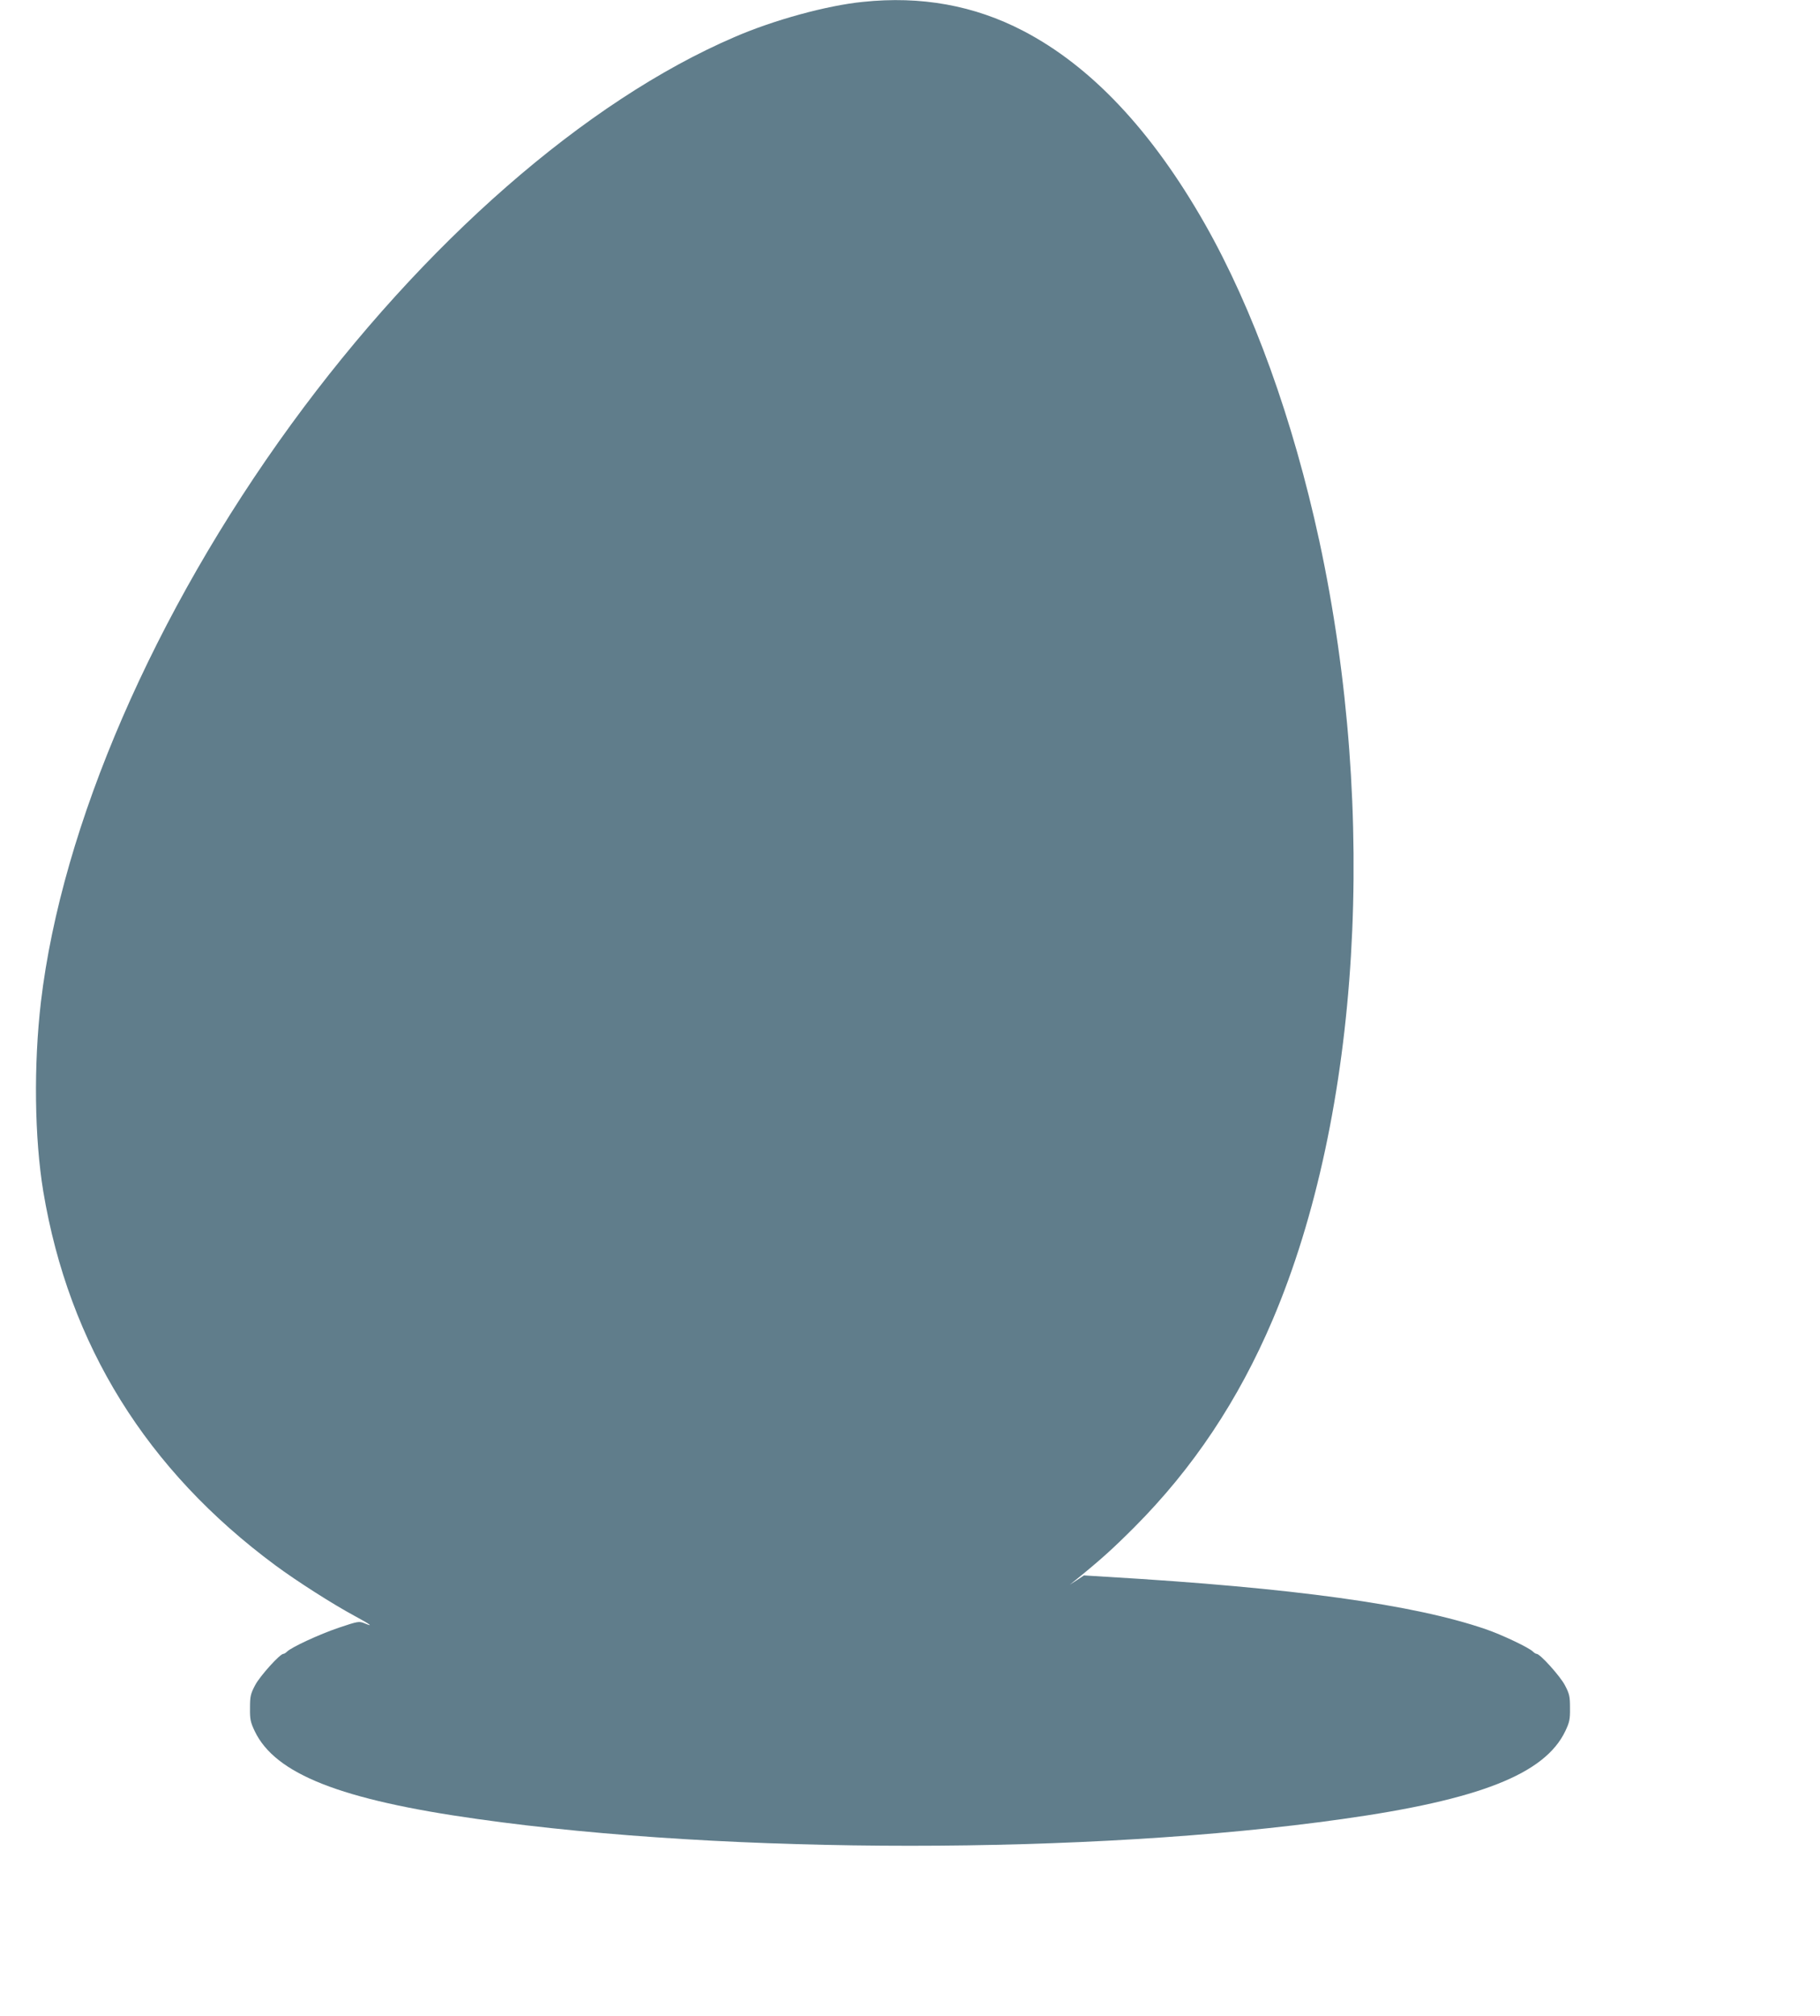 <?xml version="1.0" standalone="no"?>
<!DOCTYPE svg PUBLIC "-//W3C//DTD SVG 20010904//EN"
 "http://www.w3.org/TR/2001/REC-SVG-20010904/DTD/svg10.dtd">
<svg version="1.0" xmlns="http://www.w3.org/2000/svg"
 width="1156pt" height="1280pt" viewBox="0 0 1156 1280"
 preserveAspectRatio="xMidYMid meet">
<g transform="translate(0,1280) scale(0.1,-0.1)"
fill="#607d8b" stroke="none">
<path d="M5480 12788 c-229 -23 -565 -115 -814 -223 -946 -406 -1976 -1306
-2817 -2460 -871 -1196 -1456 -2545 -1589 -3665 -47 -402 -41 -866 15 -1205
163 -974 656 -1768 1474 -2373 135 -100 367 -248 503 -321 100 -54 126 -73 63
-47 -34 14 -41 13 -163 -28 -124 -42 -301 -124 -329 -152 -8 -8 -18 -14 -23
-14 -22 0 -148 -140 -179 -198 -30 -57 -33 -72 -33 -146 -1 -72 3 -90 30 -147
130 -272 546 -436 1417 -558 1600 -226 3890 -226 5490 0 871 122 1287 286
1417 558 27 57 31 75 30 147 0 74 -3 89 -33 146 -31 58 -157 198 -179 198 -5
0 -15 6 -23 14 -24 25 -199 108 -299 142 -455 157 -1222 263 -2408 333 l-145
9 -45 -30 -45 -29 35 28 c164 133 236 198 375 337 372 373 661 806 878 1316
557 1308 671 3207 297 4945 -167 771 -421 1475 -728 2015 -336 590 -722 1000
-1153 1224 -311 162 -650 223 -1019 184z"/>
</g>
</svg>
